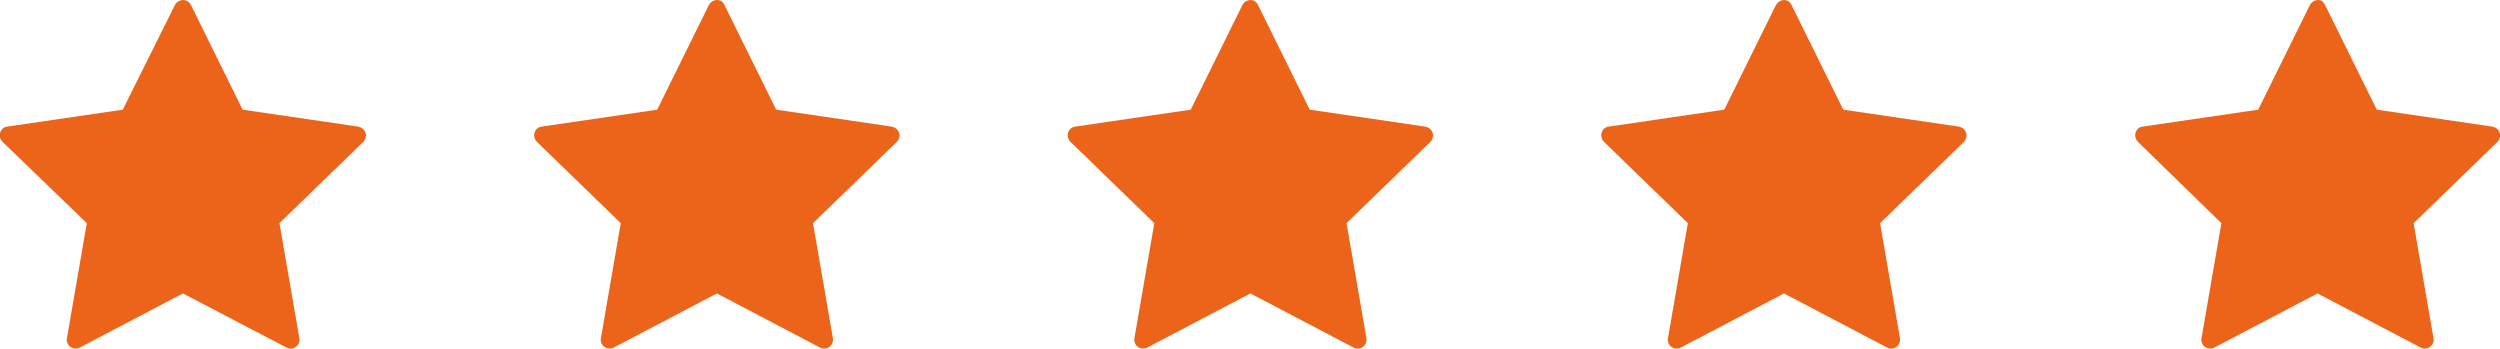<?xml version="1.0" encoding="utf-8"?>
<!-- Generator: Adobe Illustrator 26.0.3, SVG Export Plug-In . SVG Version: 6.00 Build 0)  -->
<svg version="1.1" id="Layer_1" xmlns="http://www.w3.org/2000/svg" xmlns:xlink="http://www.w3.org/1999/xlink" x="0px" y="0px"
	 viewBox="0 0 590.4 82.4" style="enable-background:new 0 0 590.4 82.4;" xml:space="preserve">
<style type="text/css">
	.st0{fill:#EC641A;}
</style>
<g id="Layer_2_00000173873541790680607960000011035382710428276901_">
	<g id="Layer_1-2">
		<path class="st0" d="M45.1,1.2l12.2,24.7l27.3,4c1.1,0.2,2,1.2,1.8,2.4c-0.1,0.5-0.3,0.9-0.6,1.2L66,52.7l4.7,27.2
			c0.2,1.1-0.6,2.2-1.7,2.4c-0.5,0.1-0.9,0-1.3-0.2L43.2,69.3L18.8,82.1c-1,0.5-2.3,0.1-2.8-0.9c-0.2-0.4-0.3-0.9-0.2-1.3l4.7-27.2
			L0.6,33.5c-0.8-0.8-0.9-2.1-0.1-3c0.3-0.3,0.8-0.6,1.2-0.6l27.3-4L41.3,1.2c0.5-1,1.8-1.5,2.8-1C44.6,0.4,44.9,0.8,45.1,1.2z"/>
		<path class="st0" d="M171.1,1.2l12.2,24.7l27.3,4c1.1,0.2,2,1.2,1.8,2.4c-0.1,0.5-0.3,0.9-0.6,1.2L192,52.7l4.7,27.2
			c0.2,1.1-0.6,2.2-1.7,2.4c-0.5,0.1-0.9,0-1.3-0.2l-24.4-12.8l-24.4,12.8c-1,0.5-2.3,0.1-2.8-0.9c-0.2-0.4-0.3-0.9-0.2-1.3
			l4.7-27.2l-19.8-19.2c-0.8-0.8-0.9-2.1-0.1-3c0.3-0.3,0.8-0.6,1.2-0.6l27.3-4l12.2-24.7c0.5-1,1.8-1.5,2.8-1
			C170.6,0.4,170.9,0.8,171.1,1.2z"/>
		<path class="st0" d="M297.1,1.2l12.2,24.7l27.3,4c1.1,0.2,2,1.2,1.8,2.4c-0.1,0.5-0.3,0.9-0.6,1.2L318,52.7l4.7,27.2
			c0.2,1.1-0.6,2.2-1.7,2.4c-0.5,0.1-0.9,0-1.3-0.2l-24.4-12.8l-24.4,12.8c-1,0.5-2.3,0.1-2.8-0.9c-0.2-0.4-0.3-0.9-0.2-1.3
			l4.7-27.2l-19.8-19.2c-0.8-0.8-0.9-2.1-0.1-3c0.3-0.3,0.8-0.6,1.2-0.6l27.3-4l12.2-24.7c0.5-1,1.8-1.5,2.8-1
			C296.6,0.4,296.9,0.8,297.1,1.2z"/>
		<path class="st0" d="M423.1,1.2l12.2,24.7l27.3,4c1.1,0.2,2,1.2,1.8,2.4c-0.1,0.5-0.3,0.9-0.6,1.2L444,52.7l4.7,27.2
			c0.2,1.1-0.6,2.2-1.7,2.4c-0.5,0.1-0.9,0-1.3-0.2l-24.4-12.8l-24.4,12.8c-1,0.5-2.3,0.1-2.8-0.9c-0.2-0.4-0.3-0.9-0.2-1.3
			l4.7-27.2l-19.8-19.2c-0.8-0.8-0.9-2.1-0.1-3c0.3-0.3,0.8-0.6,1.2-0.6l27.3-4l12.2-24.7c0.5-1,1.8-1.5,2.8-1
			C422.6,0.4,422.9,0.8,423.1,1.2z"/>
		<path class="st0" d="M549.1,1.2l12.2,24.7l27.3,4c1.1,0.2,2,1.2,1.8,2.4c-0.1,0.5-0.3,0.9-0.6,1.2L570,52.7l4.7,27.2
			c0.2,1.1-0.6,2.2-1.7,2.4c-0.5,0.1-0.9,0-1.3-0.2l-24.4-12.8l-24.4,12.8c-1,0.5-2.3,0.1-2.8-0.9c-0.2-0.4-0.3-0.9-0.2-1.3
			l4.7-27.2l-19.7-19.2c-0.8-0.8-0.9-2.1-0.1-3c0.3-0.3,0.8-0.6,1.2-0.6l27.3-4l12.2-24.7c0.5-1,1.8-1.5,2.8-1
			C548.6,0.4,548.9,0.8,549.1,1.2z"/>
	</g>
</g>
</svg>
